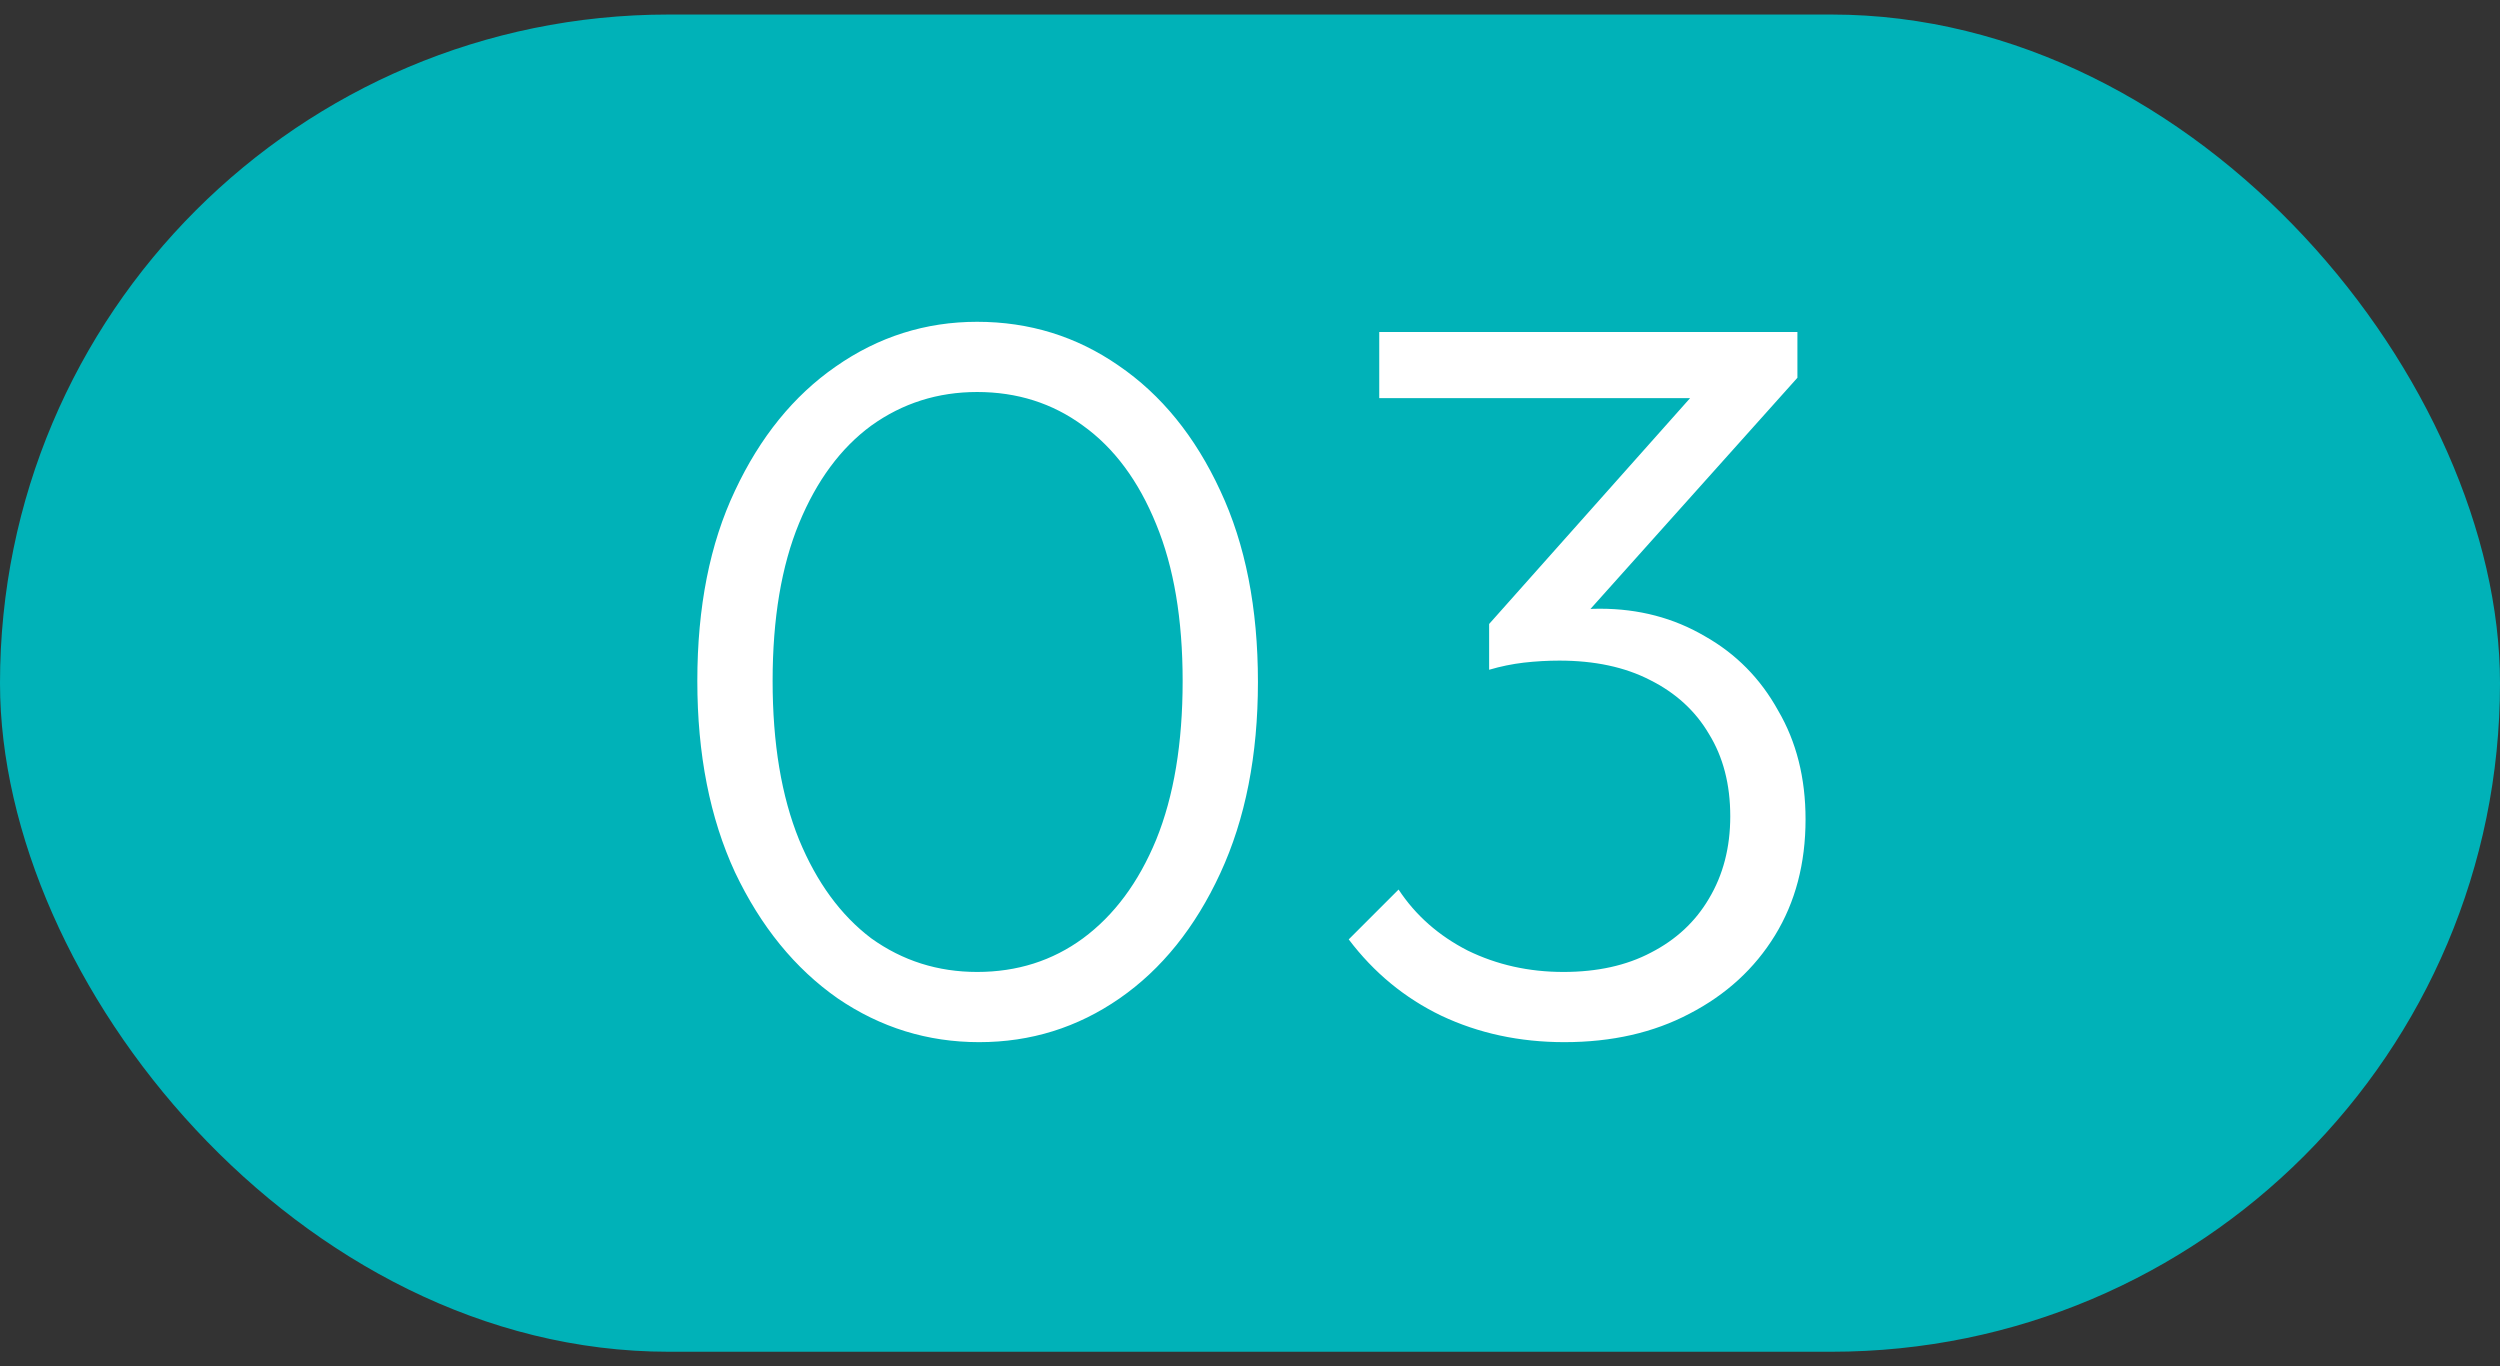 <svg width="86" height="47" viewBox="0 0 86 47" fill="none" xmlns="http://www.w3.org/2000/svg">
<rect x="0" y="0" width="86" height="47" fill="#333333" stroke="none"/>
<rect y="0.5" width="86" height="46" rx="23" fill="#00B2B8"/>
<path d="M33.683 35.85C31.91 35.85 30.288 35.348 28.818 34.345C27.348 33.318 26.17 31.872 25.283 30.005C24.42 28.138 23.988 25.945 23.988 23.425C23.988 20.882 24.42 18.7 25.283 16.88C26.147 15.037 27.302 13.613 28.748 12.61C30.218 11.583 31.84 11.07 33.613 11.07C35.41 11.07 37.032 11.572 38.478 12.575C39.948 13.578 41.115 15.013 41.978 16.88C42.842 18.723 43.273 20.917 43.273 23.46C43.273 25.98 42.842 28.173 41.978 30.04C41.115 31.907 39.96 33.342 38.513 34.345C37.067 35.348 35.457 35.85 33.683 35.85ZM33.613 33.435C34.99 33.435 36.203 33.05 37.253 32.28C38.327 31.487 39.167 30.355 39.773 28.885C40.38 27.392 40.683 25.572 40.683 23.425C40.683 21.302 40.38 19.505 39.773 18.035C39.167 16.542 38.327 15.41 37.253 14.64C36.203 13.87 34.99 13.485 33.613 13.485C32.26 13.485 31.047 13.87 29.973 14.64C28.923 15.41 28.095 16.53 27.488 18C26.882 19.47 26.578 21.278 26.578 23.425C26.578 25.572 26.882 27.392 27.488 28.885C28.095 30.355 28.923 31.487 29.973 32.28C31.047 33.05 32.26 33.435 33.613 33.435ZM53.816 35.85C52.276 35.85 50.865 35.547 49.581 34.94C48.321 34.333 47.26 33.458 46.396 32.315L48.111 30.6C48.695 31.487 49.488 32.187 50.491 32.7C51.495 33.19 52.591 33.435 53.781 33.435C54.948 33.435 55.951 33.213 56.791 32.77C57.655 32.327 58.32 31.708 58.786 30.915C59.276 30.098 59.521 29.153 59.521 28.08C59.521 26.983 59.276 26.038 58.786 25.245C58.32 24.452 57.643 23.833 56.756 23.39C55.893 22.947 54.855 22.725 53.641 22.725C53.245 22.725 52.836 22.748 52.416 22.795C52.02 22.842 51.623 22.923 51.226 23.04L52.206 21.605C52.603 21.395 53.035 21.232 53.501 21.115C53.968 20.998 54.481 20.94 55.041 20.94C56.371 20.94 57.573 21.255 58.646 21.885C59.72 22.492 60.56 23.343 61.166 24.44C61.796 25.513 62.111 26.762 62.111 28.185C62.111 29.702 61.761 31.032 61.061 32.175C60.361 33.318 59.381 34.217 58.121 34.87C56.885 35.523 55.45 35.85 53.816 35.85ZM51.226 23.04V21.465L58.856 12.89L61.831 12.995L54.061 21.675L51.226 23.04ZM47.446 13.695V11.42H61.831V12.995L59.626 13.695H47.446Z" fill="white"/>
</svg>
